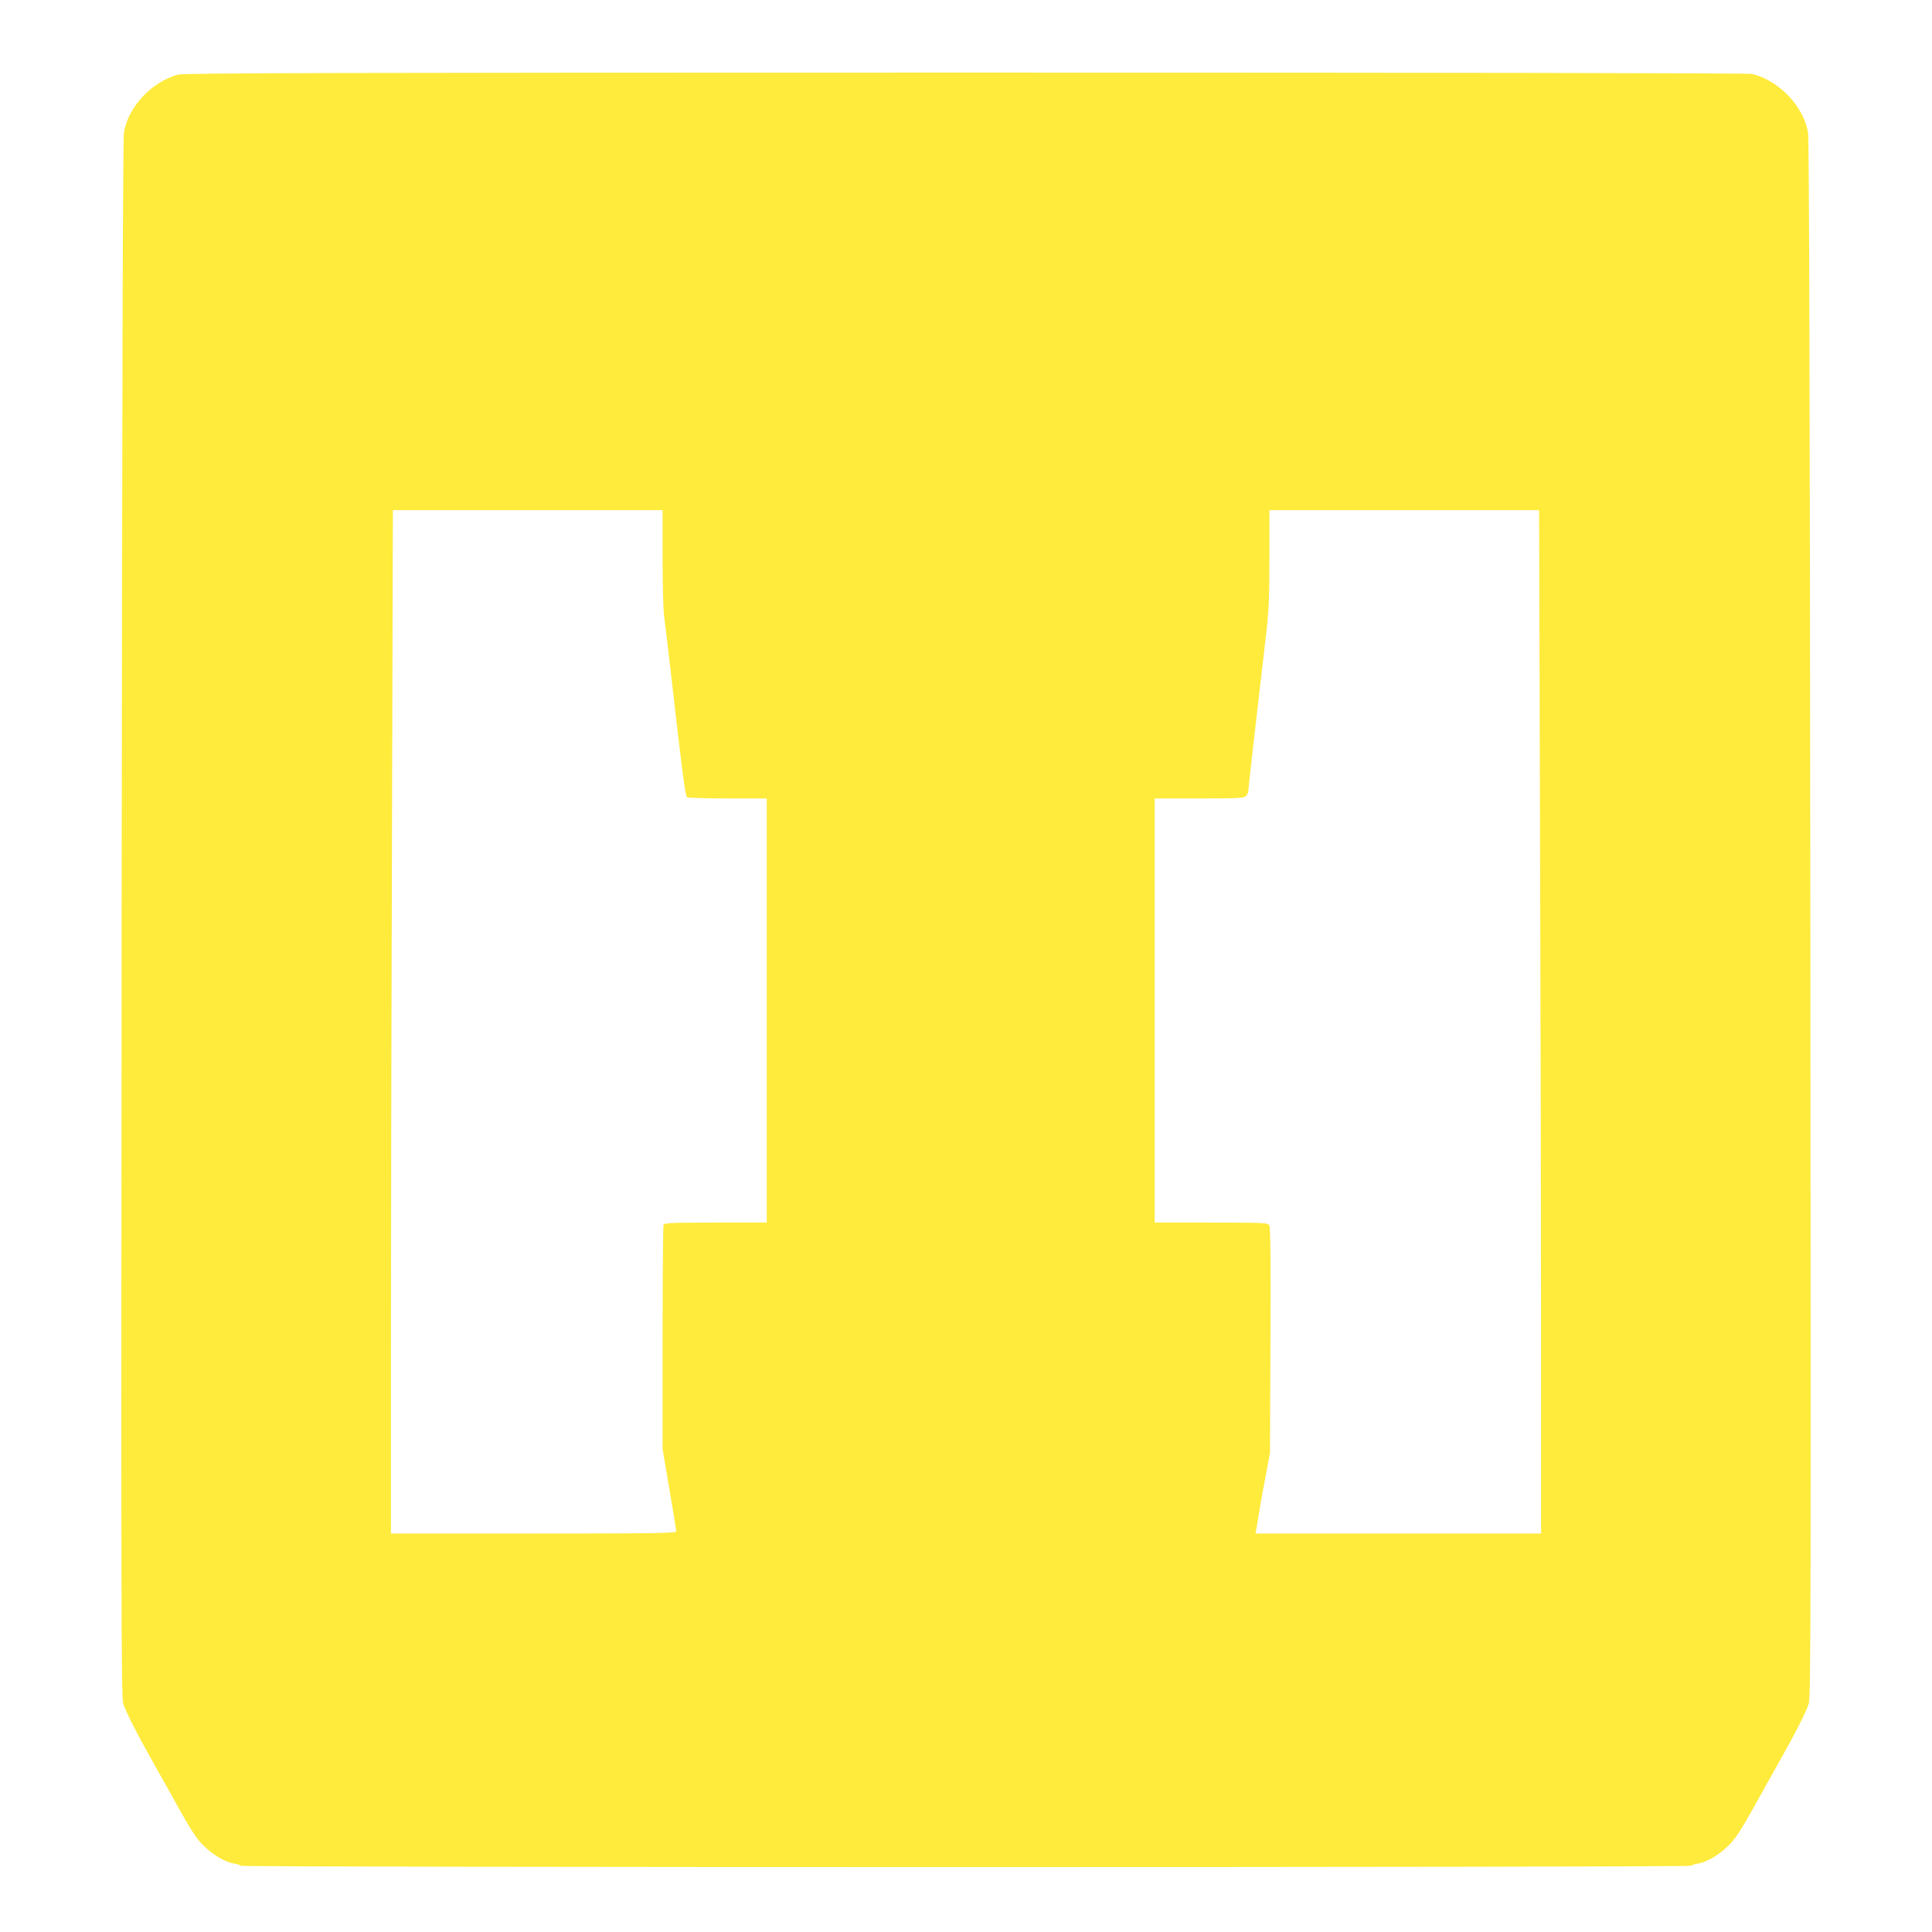 <?xml version="1.0" standalone="no"?>
<!DOCTYPE svg PUBLIC "-//W3C//DTD SVG 20010904//EN"
 "http://www.w3.org/TR/2001/REC-SVG-20010904/DTD/svg10.dtd">
<svg version="1.0" xmlns="http://www.w3.org/2000/svg"
 width="1280pt" height="1280pt" viewBox="0 0 1280 1280"
 preserveAspectRatio="xMidYMid meet">
<g transform="translate(0,1280) scale(0.1,-0.1)"
fill="#ffeb3b" stroke="none">
<path d="M1180 12306 c-178 -50 -332 -215 -359 -386 -7 -43 -12 -1785 -15
-5207 -4 -4507 -3 -5149 10 -5198 13 -49 96 -211 223 -435 21 -36 84 -150 142
-254 76 -137 119 -204 159 -245 64 -66 148 -117 208 -127 23 -4 45 -11 48 -15
7 -12 9601 -12 9608 0 3 4 25 11 48 15 60 10 144 61 208 127 40 41 83 108 159
245 58 104 121 218 142 254 127 224 210 386 223 435 13 49 14 691 10 5198 -3
3422 -8 5164 -15 5207 -28 174 -194 349 -372 390 -27 6 -1893 9 -5212 9 -4124
0 -5179 -3 -5215 -13z m3210 -3201 c0 -173 4 -347 10 -387 5 -40 24 -194 41
-343 80 -703 99 -849 111 -857 7 -4 129 -8 271 -8 l257 0 0 -1405 0 -1405
-339 0 c-300 0 -340 -2 -345 -16 -3 -9 -6 -347 -6 -751 l0 -735 45 -265 c25
-145 45 -270 45 -278 0 -13 -125 -15 -945 -15 l-945 0 0 1253 c0 688 3 2214 7
3390 l6 2137 894 0 893 0 0 -315z m5813 -1822 c4 -1176 7 -2702 7 -3390 l0
-1253 -946 0 -946 0 7 38 c4 20 13 75 20 122 8 47 26 150 42 230 l27 145 3
743 c3 510 0 749 -7 762 -10 19 -22 20 -385 20 l-375 0 0 1405 0 1405 294 0
c254 0 297 2 310 16 9 8 16 23 16 32 0 15 49 445 115 1012 22 185 25 257 25
532 l0 318 893 0 894 0 6 -2137z"/>
</g>
</svg>

